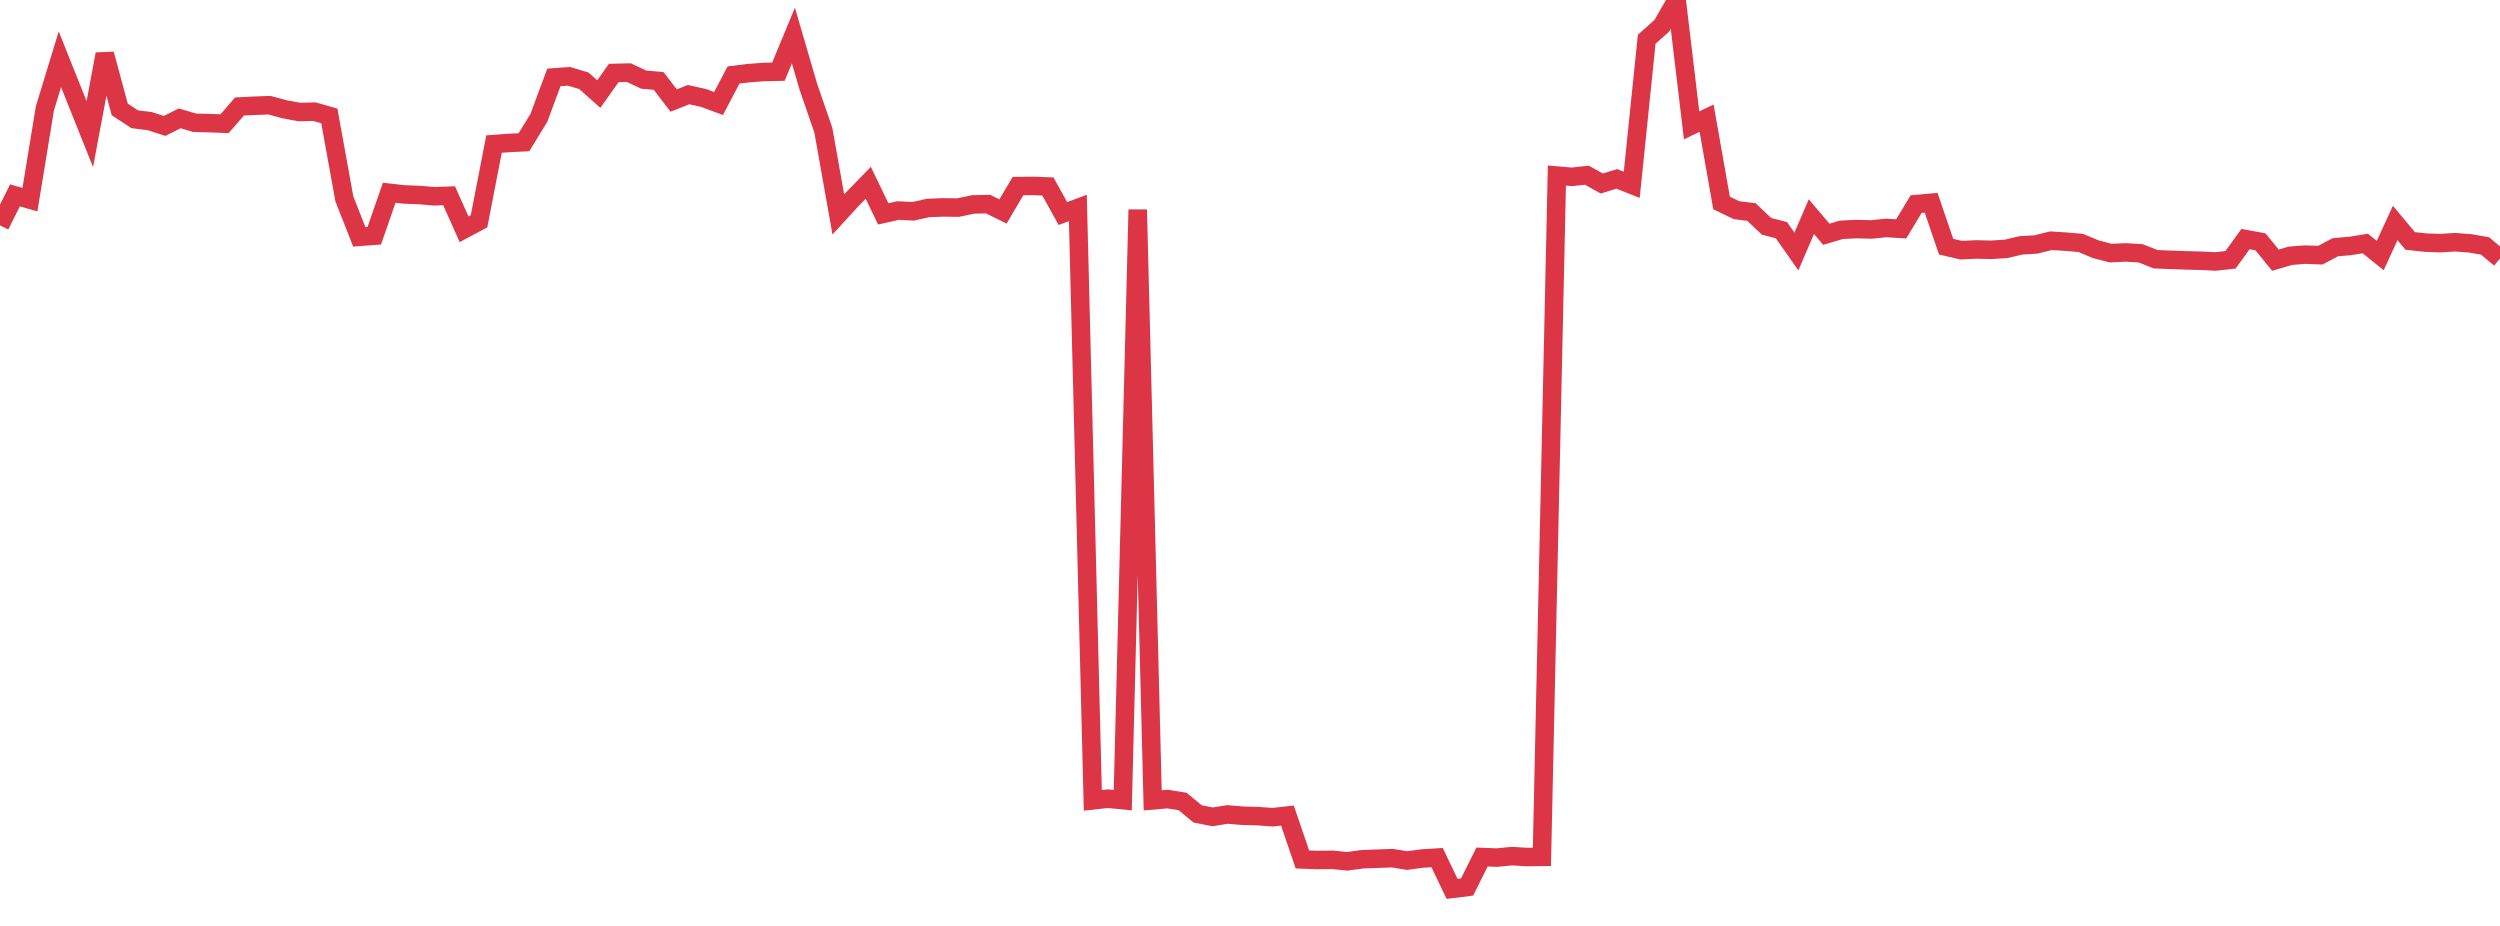 <?xml version="1.0" standalone="no"?>
<!DOCTYPE svg PUBLIC "-//W3C//DTD SVG 1.1//EN" "http://www.w3.org/Graphics/SVG/1.1/DTD/svg11.dtd">
<svg width="135" height="50" viewBox="0 0 135 50" preserveAspectRatio="none" class="sparkline" xmlns="http://www.w3.org/2000/svg"
xmlns:xlink="http://www.w3.org/1999/xlink"><path  class="sparkline--line" d="M 0 12.17 L 0 12.17 L 0.808 10.55 L 1.617 10.78 L 2.425 5.85 L 3.234 3.2 L 4.042 5.22 L 4.85 7.24 L 5.659 2.92 L 6.467 5.91 L 7.275 6.44 L 8.084 6.54 L 8.892 6.8 L 9.701 6.39 L 10.509 6.63 L 11.317 6.65 L 12.126 6.68 L 12.934 5.75 L 13.743 5.71 L 14.551 5.68 L 15.359 5.9 L 16.168 6.05 L 16.976 6.03 L 17.784 6.26 L 18.593 10.73 L 19.401 12.79 L 20.21 12.73 L 21.018 10.41 L 21.826 10.5 L 22.635 10.53 L 23.443 10.6 L 24.251 10.57 L 25.06 12.38 L 25.868 11.95 L 26.677 7.78 L 27.485 7.72 L 28.293 7.68 L 29.102 6.36 L 29.91 4.18 L 30.719 4.12 L 31.527 4.36 L 32.335 5.08 L 33.144 3.94 L 33.952 3.92 L 34.76 4.3 L 35.569 4.37 L 36.377 5.43 L 37.186 5.11 L 37.994 5.29 L 38.802 5.59 L 39.611 4.05 L 40.419 3.95 L 41.228 3.89 L 42.036 3.87 L 42.844 1.92 L 43.653 4.69 L 44.461 7.03 L 45.269 11.58 L 46.078 10.7 L 46.886 9.87 L 47.695 11.55 L 48.503 11.37 L 49.311 11.41 L 50.12 11.23 L 50.928 11.2 L 51.737 11.21 L 52.545 11.04 L 53.353 11.02 L 54.162 11.42 L 54.97 10.05 L 55.778 10.04 L 56.587 10.07 L 57.395 11.53 L 58.204 11.23 L 59.012 43.22 L 59.82 43.13 L 60.629 43.21 L 61.437 11.32 L 62.246 43.22 L 63.054 43.15 L 63.862 43.28 L 64.671 43.95 L 65.479 44.11 L 66.287 43.98 L 67.096 44.05 L 67.904 44.07 L 68.713 44.13 L 69.521 44.04 L 70.329 46.41 L 71.138 46.44 L 71.946 46.43 L 72.754 46.51 L 73.563 46.4 L 74.371 46.37 L 75.18 46.34 L 75.988 46.47 L 76.796 46.36 L 77.605 46.31 L 78.413 48 L 79.222 47.9 L 80.03 46.28 L 80.838 46.31 L 81.647 46.23 L 82.455 46.28 L 83.263 46.27 L 84.072 9.48 L 84.88 9.55 L 85.689 9.46 L 86.497 9.91 L 87.305 9.66 L 88.114 9.98 L 88.922 2.12 L 89.731 1.4 L 90.539 0 L 91.347 6.77 L 92.156 6.38 L 92.964 10.96 L 93.772 11.35 L 94.581 11.45 L 95.389 12.22 L 96.198 12.43 L 97.006 13.58 L 97.814 11.7 L 98.623 12.65 L 99.431 12.41 L 100.24 12.37 L 101.048 12.39 L 101.856 12.31 L 102.665 12.36 L 103.473 11.02 L 104.281 10.95 L 105.09 13.32 L 105.898 13.51 L 106.707 13.47 L 107.515 13.49 L 108.323 13.44 L 109.132 13.25 L 109.94 13.2 L 110.749 13 L 111.557 13.05 L 112.365 13.12 L 113.174 13.46 L 113.982 13.67 L 114.79 13.63 L 115.599 13.68 L 116.407 14 L 117.216 14.03 L 118.024 14.06 L 118.832 14.08 L 119.641 14.12 L 120.449 14.03 L 121.257 12.91 L 122.066 13.06 L 122.874 14.05 L 123.683 13.81 L 124.491 13.75 L 125.299 13.78 L 126.108 13.35 L 126.916 13.28 L 127.725 13.15 L 128.533 13.8 L 129.341 12.04 L 130.15 13.01 L 130.958 13.1 L 131.766 13.13 L 132.575 13.08 L 133.383 13.14 L 134.192 13.28 L 135 13.96" fill="none" stroke-width="1" stroke="#dc3545"></path></svg>
